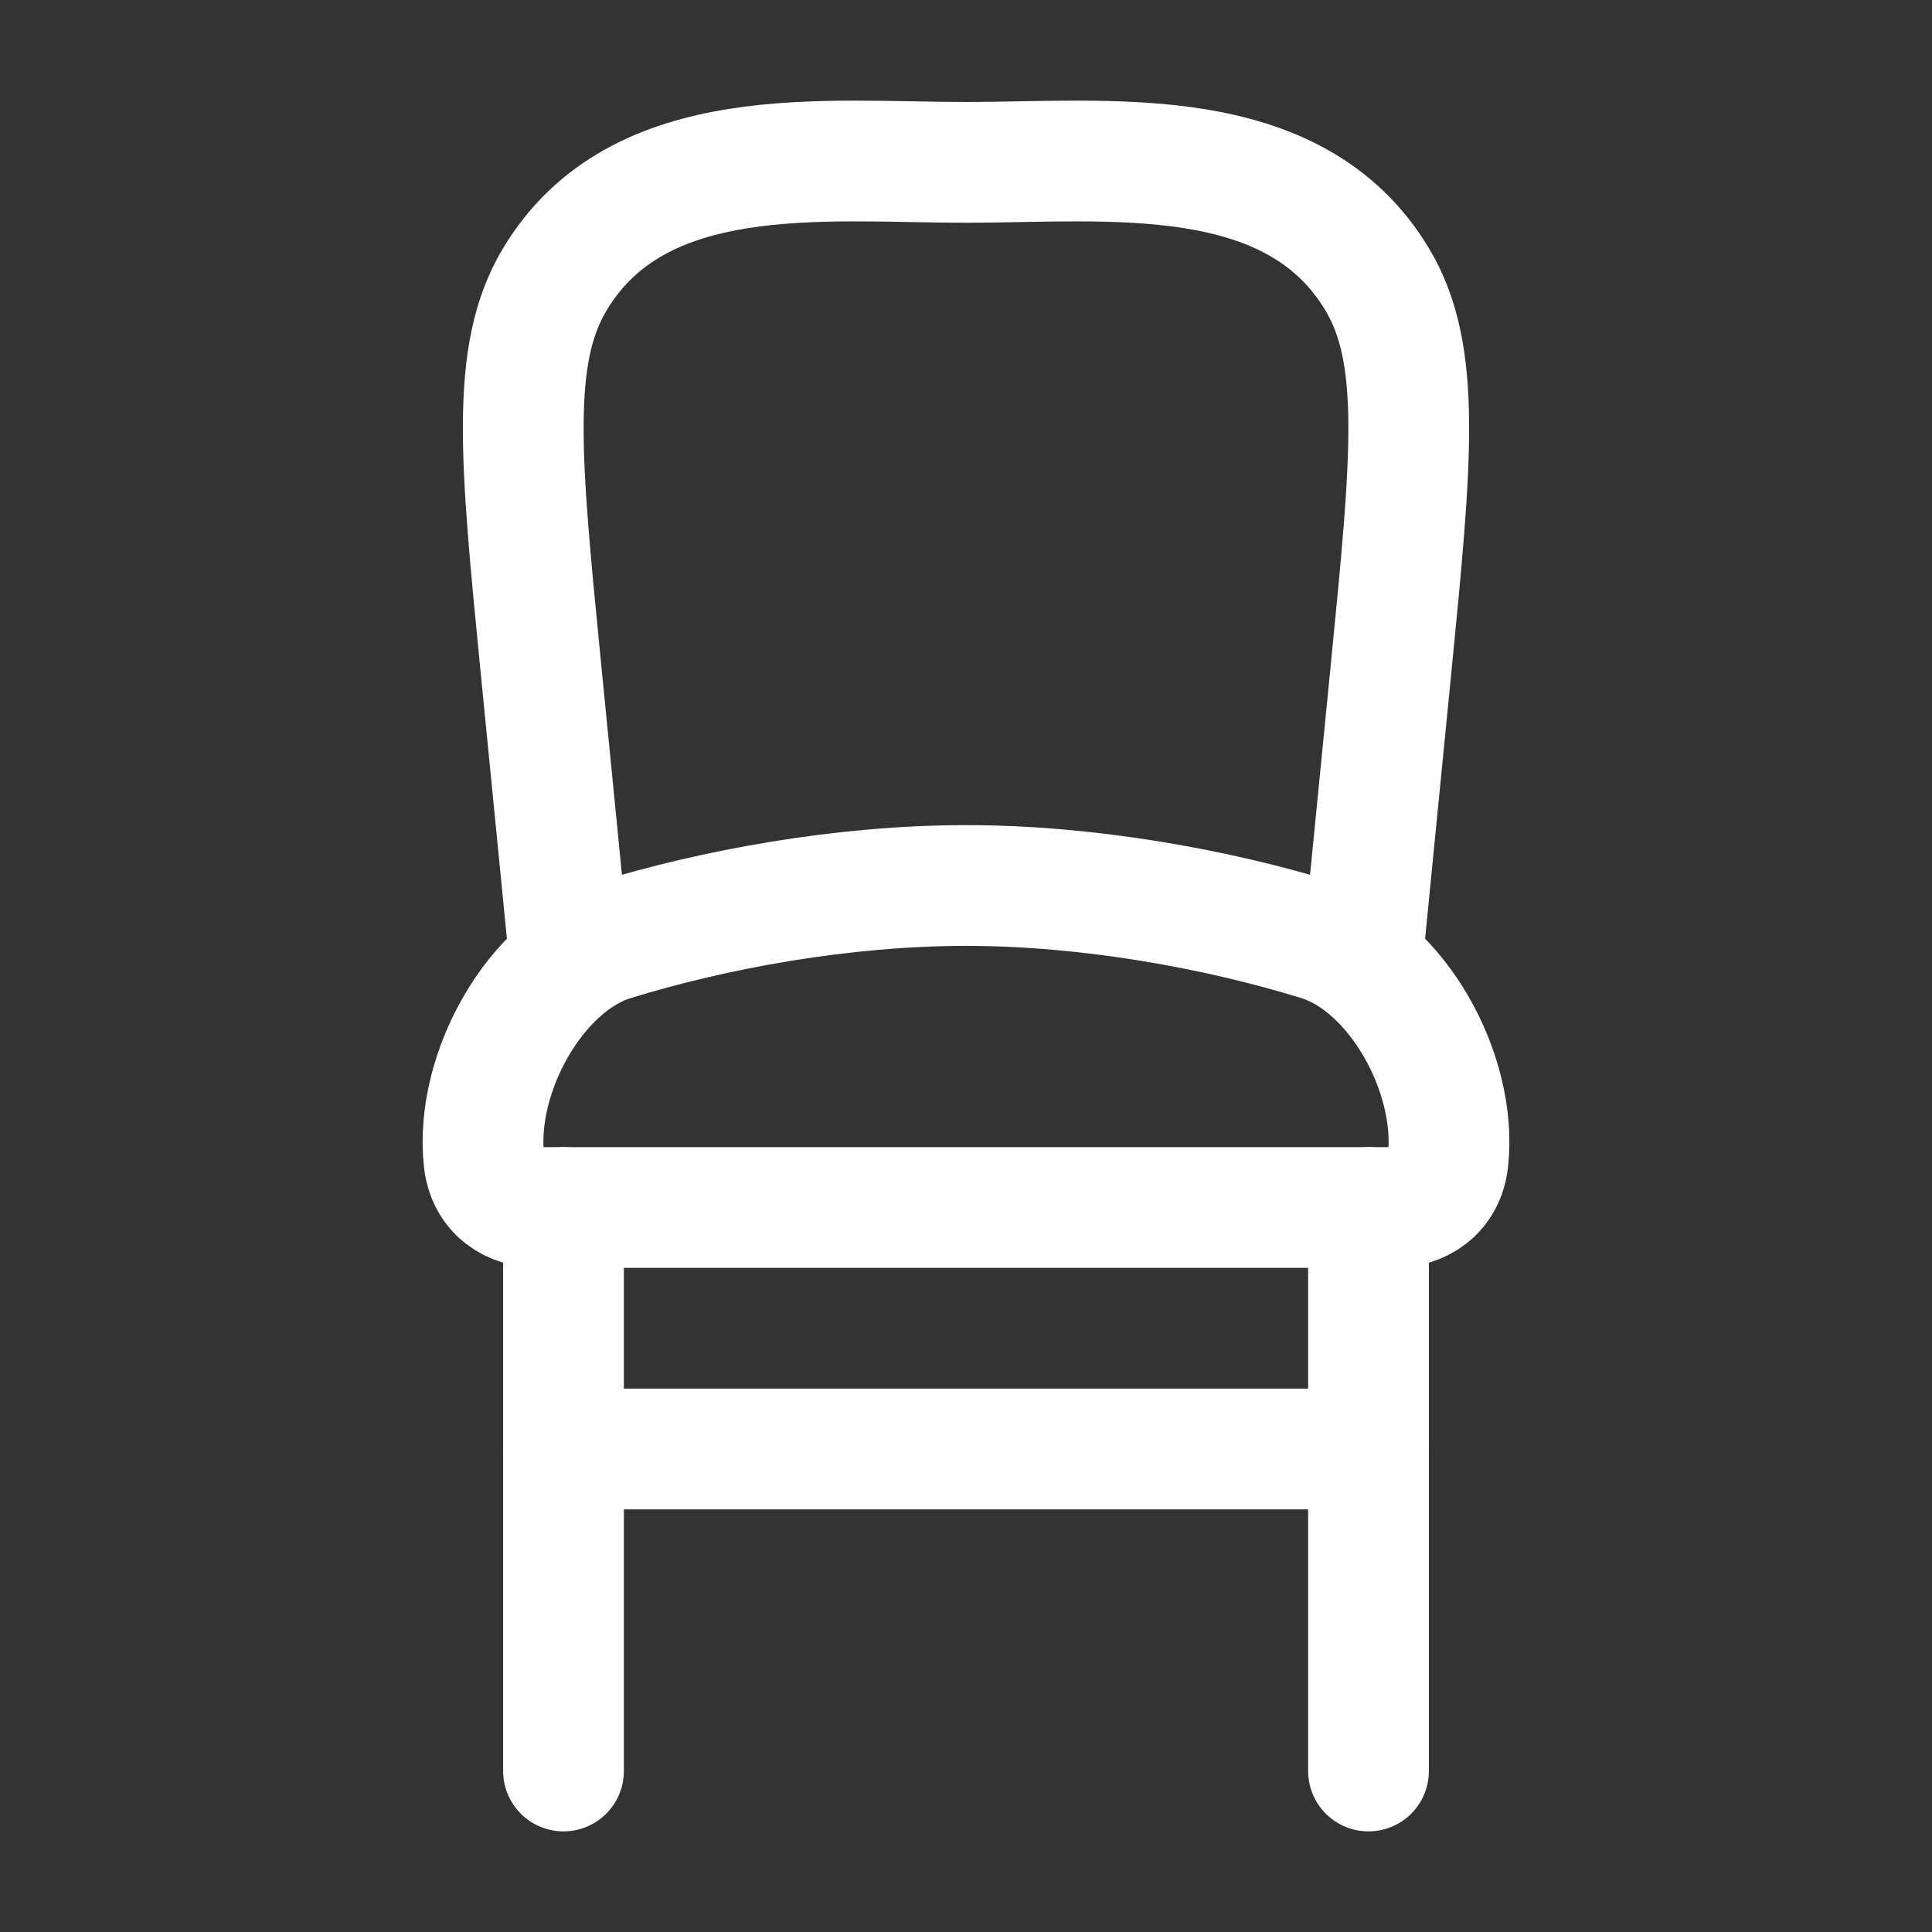 <?xml version="1.0" encoding="UTF-8"?> <svg xmlns="http://www.w3.org/2000/svg" width="24" height="24" viewBox="0 0 24 24" fill="none"><rect x="0" y="0" width="24" height="24" fill="#333333" stroke="none"/> <path d="M7 15V22M17 15V22" stroke="white" stroke-width="1.5" stroke-linecap="round" stroke-linejoin="round"></path> <path d="M12 11C10.478 11 8.869 11.293 7.608 11.684C6.658 11.978 5.894 13.322 6.012 14.413C6.056 14.817 6.369 15 6.698 15H17.302C17.631 15 17.944 14.817 17.988 14.413C18.106 13.322 17.342 11.978 16.392 11.684C15.131 11.293 13.522 11 12 11Z" stroke="white" stroke-width="1.5" stroke-linecap="round"></path> <path d="M7.084 12L6.718 8.287C6.463 5.7 6.336 4.407 6.887 3.479C7.924 1.734 10.241 2.017 12 2.017C13.759 2.017 16.076 1.734 17.113 3.479C17.664 4.407 17.537 5.7 17.282 8.287L16.916 12" stroke="white" stroke-width="1.5" stroke-linejoin="round"></path> <path d="M7 18L17 18" stroke="white" stroke-width="1.5" stroke-linecap="round" stroke-linejoin="round"></path> </svg> 